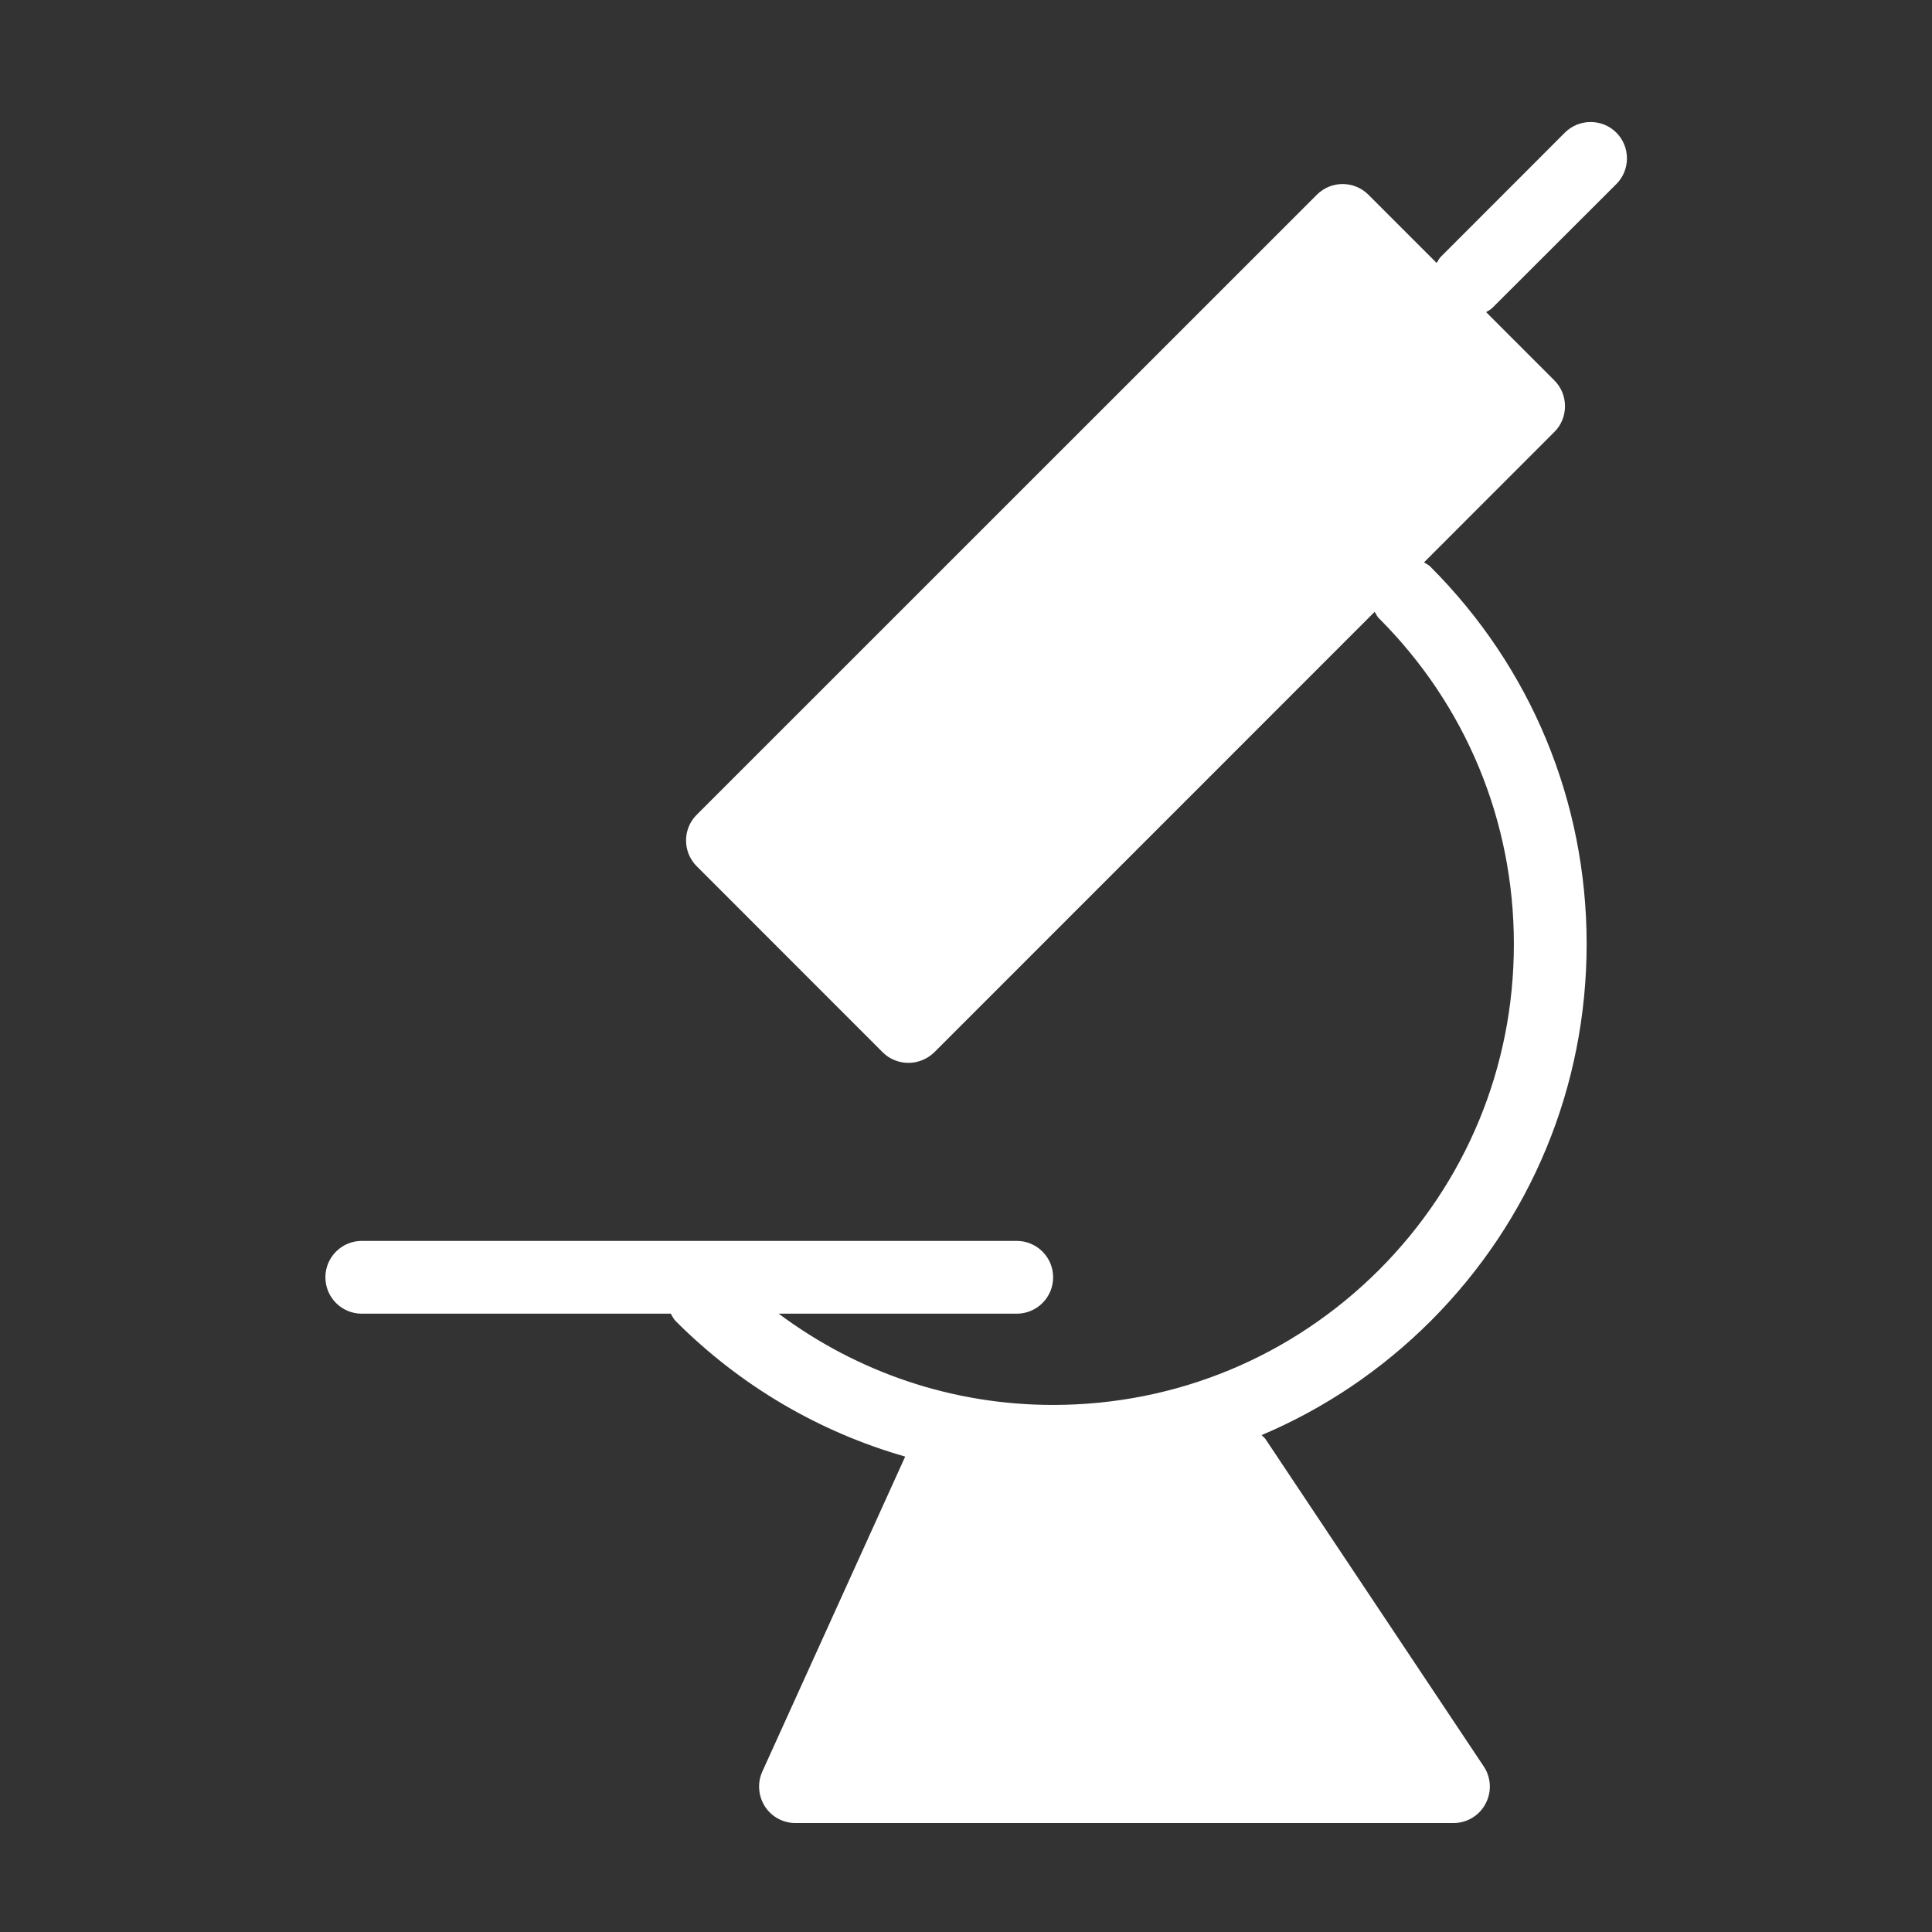 <svg width="95" height="95" viewBox="0 0 95 95" fill="none" xmlns="http://www.w3.org/2000/svg">
<rect x="0" y="0" width="95" height="95" fill="#333333" stroke="none"/>
<path d="M79.479 9.051C80.174 8.356 80.174 7.219 79.479 6.521C78.782 5.826 77.644 5.826 76.949 6.521L70.853 12.622C70.759 12.708 70.713 12.833 70.642 12.93L67.285 9.573C66.587 8.875 65.449 8.875 64.755 9.573L34.258 40.064C33.56 40.758 33.56 41.896 34.258 42.594L43.405 51.745C43.741 52.08 44.195 52.263 44.672 52.263C45.144 52.263 45.602 52.073 45.939 51.745L67.595 30.084C67.662 30.188 67.709 30.309 67.801 30.399C72.081 34.675 74.44 40.365 74.44 46.424C74.44 52.475 72.082 58.166 67.805 62.449C63.525 66.718 57.835 69.083 51.782 69.083C46.85 69.083 42.173 67.492 38.29 64.596H49.995C50.983 64.596 51.785 63.797 51.785 62.806C51.785 61.822 50.983 61.017 49.995 61.017H17.789C16.802 61.017 16 61.822 16 62.806C16 63.797 16.802 64.596 17.789 64.596H32.983C33.058 64.728 33.123 64.861 33.234 64.971C36.422 68.159 40.29 70.414 44.51 71.623L37.485 87.11C37.235 87.661 37.282 88.305 37.611 88.824C37.94 89.335 38.505 89.643 39.114 89.643H71.47C72.132 89.643 72.737 89.278 73.044 88.698C73.359 88.112 73.324 87.407 72.959 86.859L62.223 70.757C62.172 70.682 62.097 70.637 62.036 70.566C65.092 69.275 67.916 67.385 70.338 64.969C75.294 60.014 78.018 53.415 78.018 46.416C78.018 39.406 75.287 32.818 70.331 27.862C70.244 27.773 70.124 27.723 70.023 27.651L76.431 21.239C76.772 20.903 76.954 20.448 76.954 19.972C76.954 19.493 76.765 19.038 76.431 18.705L73.075 15.348C73.183 15.274 73.296 15.23 73.387 15.134L79.479 9.051Z" fill="#FFF"/>
</svg>
